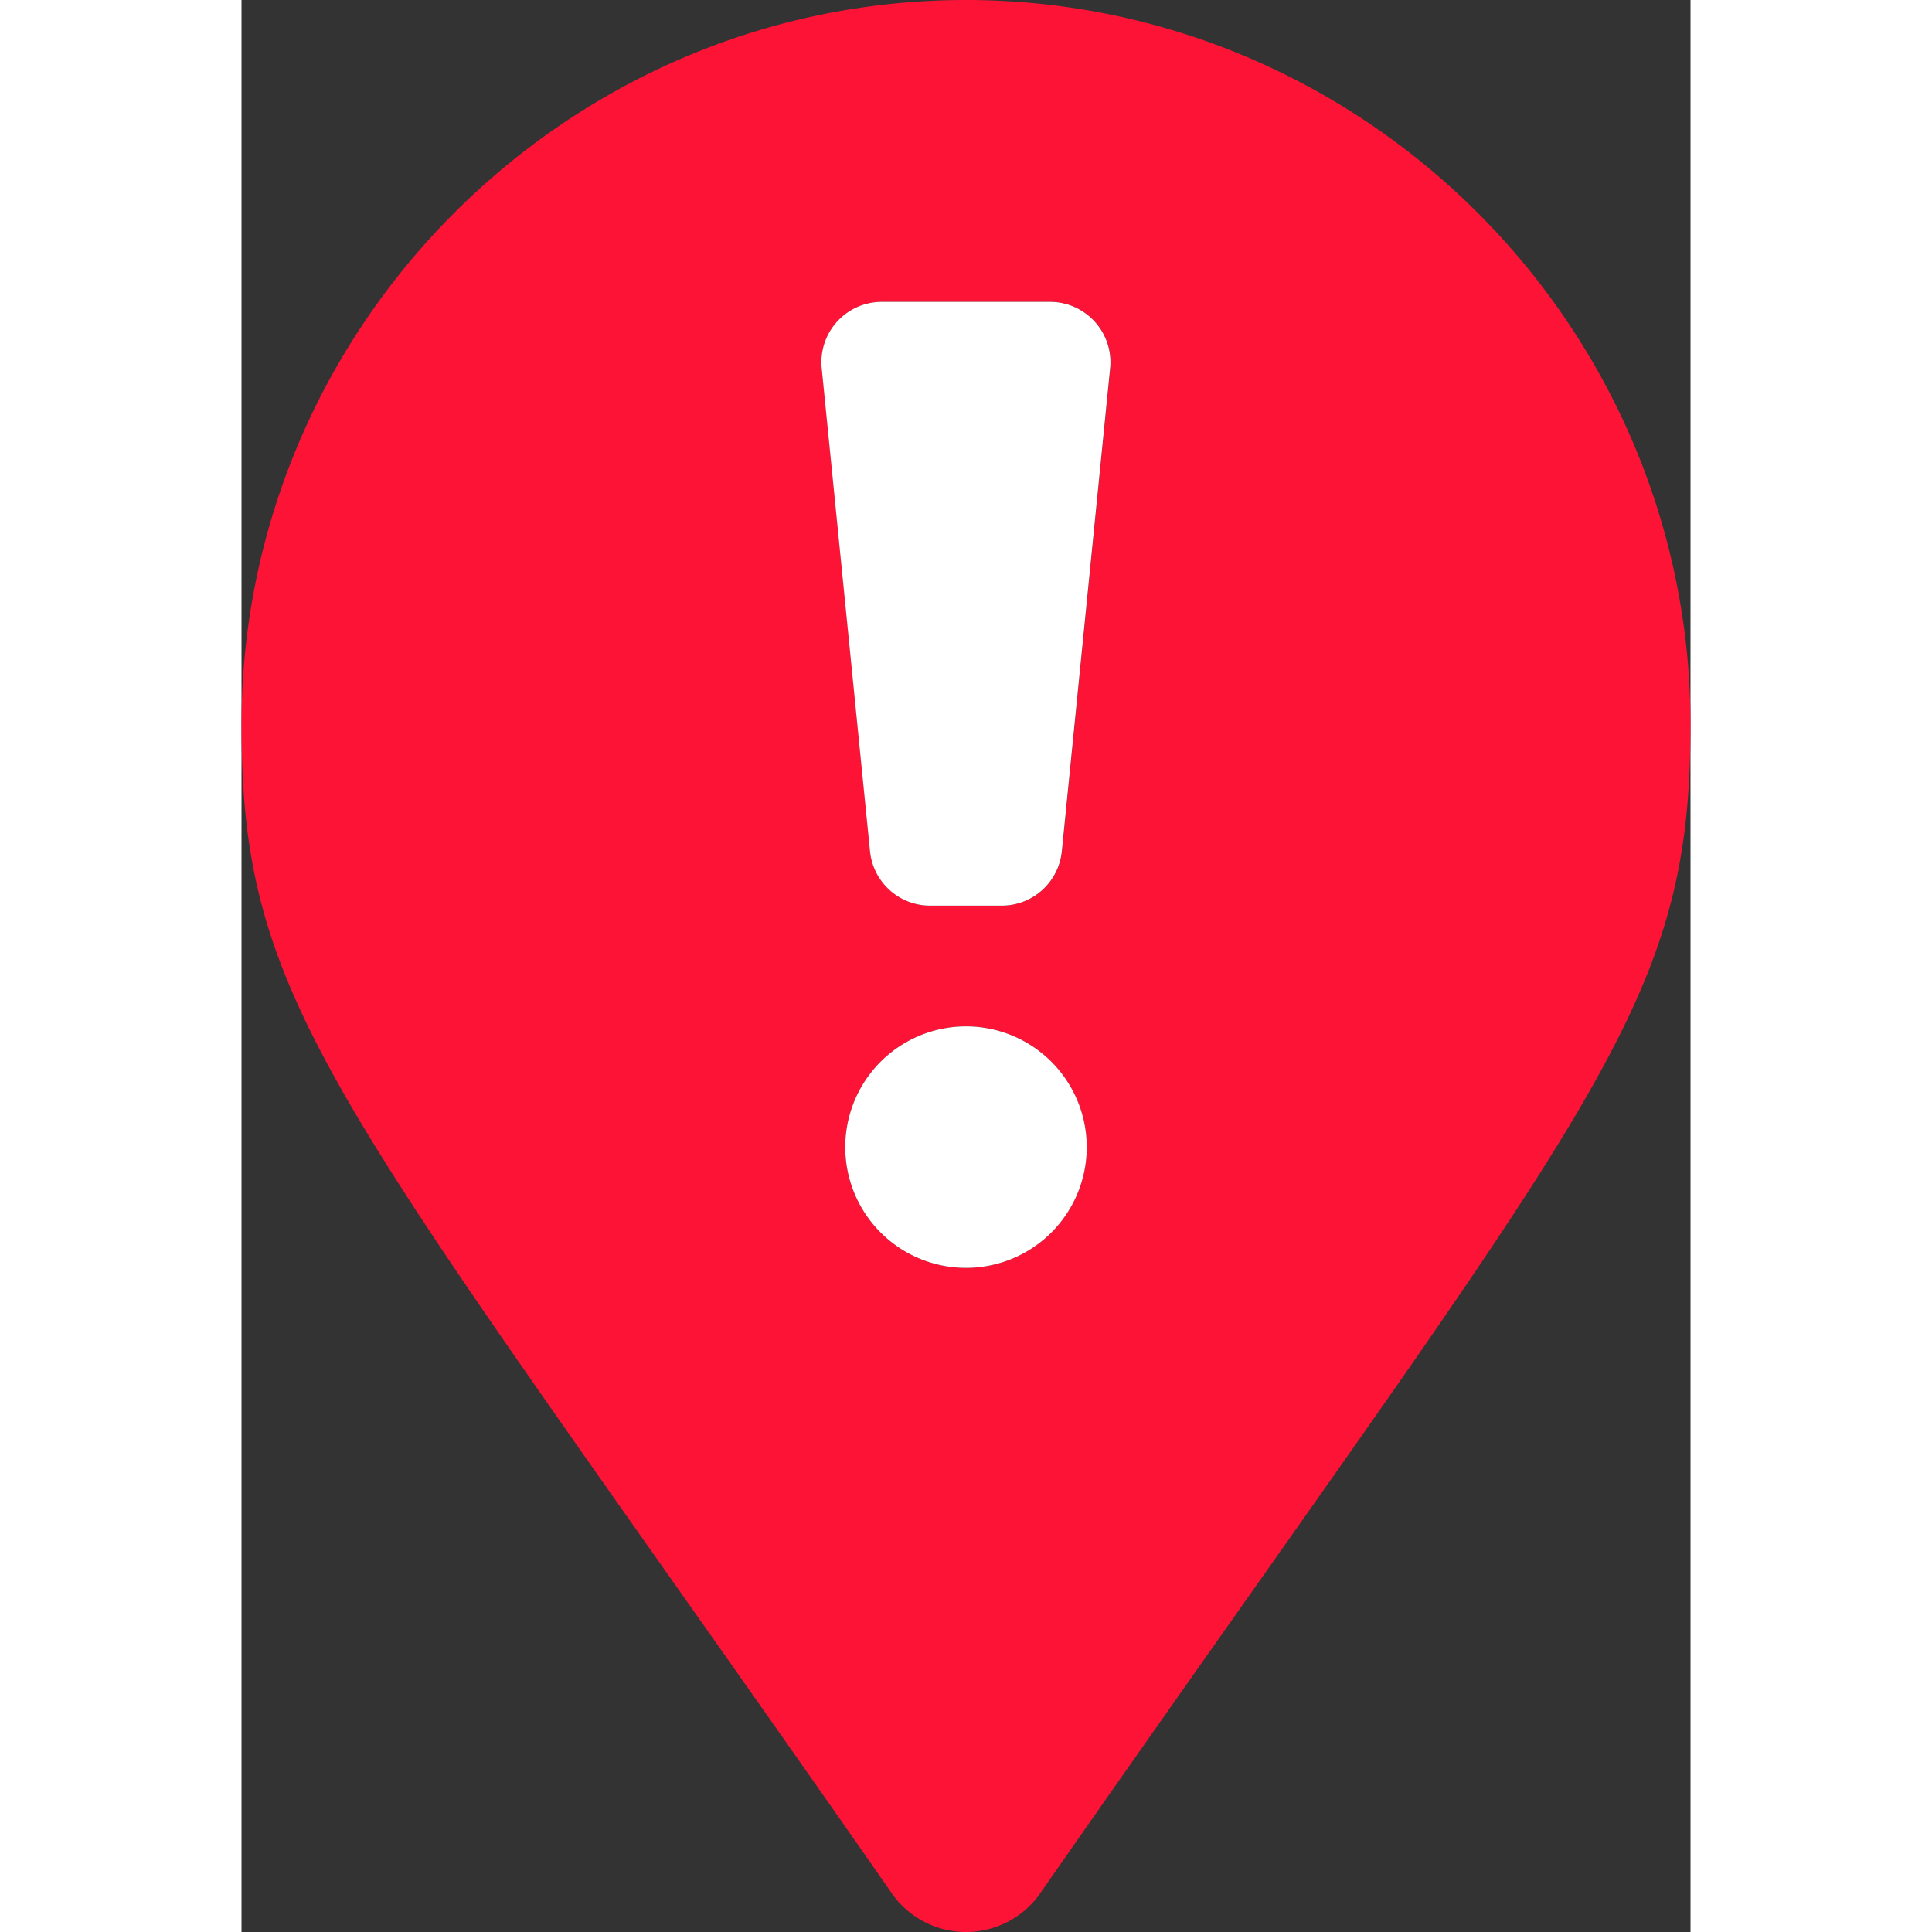 <svg width="120" height="120" aria-hidden="true" focusable="false" data-prefix="fad" data-icon="map-marker-exclamation"
     class="svg-inline--fa fa-map-marker-exclamation fa-w-12" role="img" xmlns="http://www.w3.org/2000/svg"
     viewBox="0 0 384 512">
    <rect x="0" y="0" width="384" height="512" fill="#333333" stroke="none"/>
    <g class="fa-group">
        <path class="fa-secondary" fill="#fd1336"
              d="M192 0C86.4 0 0 86.4 0 192c0 76.8 25.6 99.2 172.8 310.4a24 24 0 0 0 38.4 0C358.4 291.2 384 268.8 384 192 384 86.4 297.6 0 192 0zm0 336a32 32 0 1 1 32-32 32 32 0 0 1-32 32zm38.24-238.41l-12.8 128A16 16 0 0 1 201.52 240h-19a16 16 0 0 1-15.92-14.41l-12.8-128A16 16 0 0 1 169.68 80h44.64a16 16 0 0 1 15.92 17.59z"></path>
        <path class="fa-primary" fill="#FFFFFF"
              d="M192 272a32 32 0 1 0 32 32 32 32 0 0 0-32-32zm22.32-192h-44.64a16 16 0 0 0-15.92 17.59l12.8 128A16 16 0 0 0 182.48 240h19a16 16 0 0 0 15.92-14.41l12.8-128A16 16 0 0 0 214.32 80z"></path>
    </g>
</svg>
